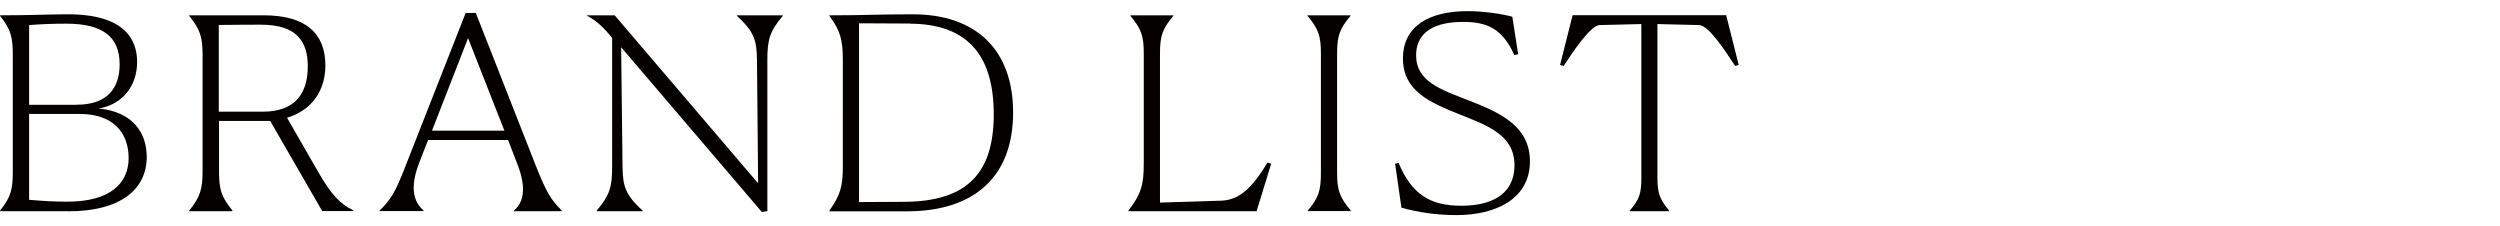 <?xml version="1.0" encoding="UTF-8"?><svg id="_レイヤー_2" xmlns="http://www.w3.org/2000/svg" viewBox="0 0 197.46 17.88"><defs><style>.cls-1{fill:none;}.cls-2{fill:#040000;}</style></defs><g id="_レイヤー_1-2"><path class="cls-2" d="M5.38,16.68H0v-.04c.87-1.08,1.01-1.69,1.01-3.11V4.36c0-1.42-.14-2.03-1.01-3.11v-.04c2.53,0,3.79-.08,5.31-.08,4.71-.02,5.52,2.16,5.52,3.76,0,1.96-1.22,3.38-3.03,3.68,2.74.27,3.79,1.97,3.79,3.83,0,2.49-1.98,4.29-6.2,4.29ZM6.07,8.27c2.46,0,3.38-1.37,3.38-3.19,0-2.24-1.42-3.21-4.21-3.21-1.1,0-2.09.04-2.94.11v6.3h3.77ZM10.16,12.49c0-2.05-1.26-3.49-3.86-3.49h-4v6.78c.9.08,1.91.15,3.01.15,3.38,0,4.85-1.44,4.85-3.45Z"/><path class="cls-2" d="M18.34,16.68h-3.4v-.04c.87-1.08,1.06-1.69,1.06-3.11V4.36c0-1.42-.18-2.03-1.06-3.11v-.04h5.91c3.33,0,4.85,1.46,4.85,3.95,0,1.94-1.01,3.53-3.03,4.14l2.48,4.31c1.03,1.78,1.7,2.49,2.78,3.02v.04h-2.48l-4.11-7.12h-4.04v3.97c0,1.46.18,2.03,1.06,3.11v.04ZM17.28,1.97v6.85h3.49c2.64,0,3.54-1.56,3.54-3.57s-.9-3.3-3.7-3.3c-.58,0-1.7,0-3.33.02Z"/><path class="cls-2" d="M29.98,16.68v-.04c.87-.89,1.2-1.31,2.11-3.68l4.69-11.94h.8l4.69,11.94c.94,2.37,1.24,2.79,2.11,3.68v.04h-3.79v-.04c.58-.51,1.15-1.48.25-3.74l-.71-1.84h-6.32l-.69,1.77c-.85,2.18-.34,3.21.34,3.8v.04h-3.49ZM39.84,10.32l-2.87-7.31-2.85,7.31h5.72Z"/><path class="cls-2" d="M49.06,3.72l.11,9.45c.02,1.58.25,2.24,1.59,3.47v.04h-3.63v-.04c1.03-1.23,1.22-1.86,1.22-3.47V3c-.6-.76-1.26-1.4-1.98-1.75v-.04h2.18l11.33,13.27-.09-9.76c-.02-1.58-.25-2.24-1.59-3.47v-.04h3.63v.04c-1.03,1.23-1.22,1.86-1.22,3.47v11.96l-.44.06-11.12-13.02Z"/><path class="cls-2" d="M65.51,16.63c.87-1.23,1.06-1.9,1.06-3.51V4.76c0-1.61-.18-2.3-1.06-3.51v-.04c3.08,0,3.45-.08,6.6-.08,4.92,0,7.91,2.75,7.91,7.76s-3.01,7.8-8.37,7.8h-6.14v-.04ZM71.87,1.86l-4.02-.02v14.12l3.56-.02c5.08-.02,7.08-2.37,7.08-6.91,0-4.86-2.25-7.14-6.62-7.16Z"/><path class="cls-2" d="M91.61,16l4.83-.15c1.45-.04,2.46-1.01,3.68-3.02l.28.11-1.15,3.74h-10.13v-.04c1.01-1.31,1.22-2.03,1.22-3.74V4.23c0-1.37-.18-1.94-1.06-2.98v-.04h3.4v.04c-.87,1.04-1.06,1.58-1.06,2.98v11.77Z"/><path class="cls-2" d="M103.3,16.63c.87-1.04,1.03-1.61,1.03-2.98V4.23c0-1.37-.18-1.94-1.06-2.98v-.04h3.4v.04c-.87,1.04-1.06,1.58-1.06,2.98v9.42c0,1.4.21,1.94,1.08,2.98l-.02.04h-3.4l.02-.04Z"/><path class="cls-2" d="M119.89,4.29l-.28.06c-.94-2.09-2.16-2.62-4.04-2.62-2.78,0-3.72,1.18-3.72,2.64,0,2.07,1.95,2.71,4.23,3.59,2.37.93,4.76,1.99,4.76,4.78,0,3-2.73,4.25-5.81,4.25-1.56,0-3.1-.23-4.34-.59l-.5-3.47.28-.06c1.01,2.43,2.44,3.38,4.94,3.38,2.9,0,4.21-1.27,4.21-3.19,0-2.41-2.14-3.15-4.37-4.04-2.32-.93-4.44-1.84-4.44-4.4s2.07-3.74,5.1-3.74c1.24,0,2.71.21,3.54.44l.46,2.96Z"/><path class="cls-2" d="M131.84,16.68h-3.12v-.04c.78-.89.92-1.4.92-2.58V1.9l-3.29.08c-.69.02-1.98,1.9-2.85,3.23l-.28-.08.99-3.93h12.13l.99,3.93-.28.08c-.87-1.33-2.11-3.21-2.85-3.23l-3.29-.08v12.15c0,1.2.18,1.69.92,2.58v.04Z"/><rect class="cls-1" width="197.46" height="17.88"/></g></svg>